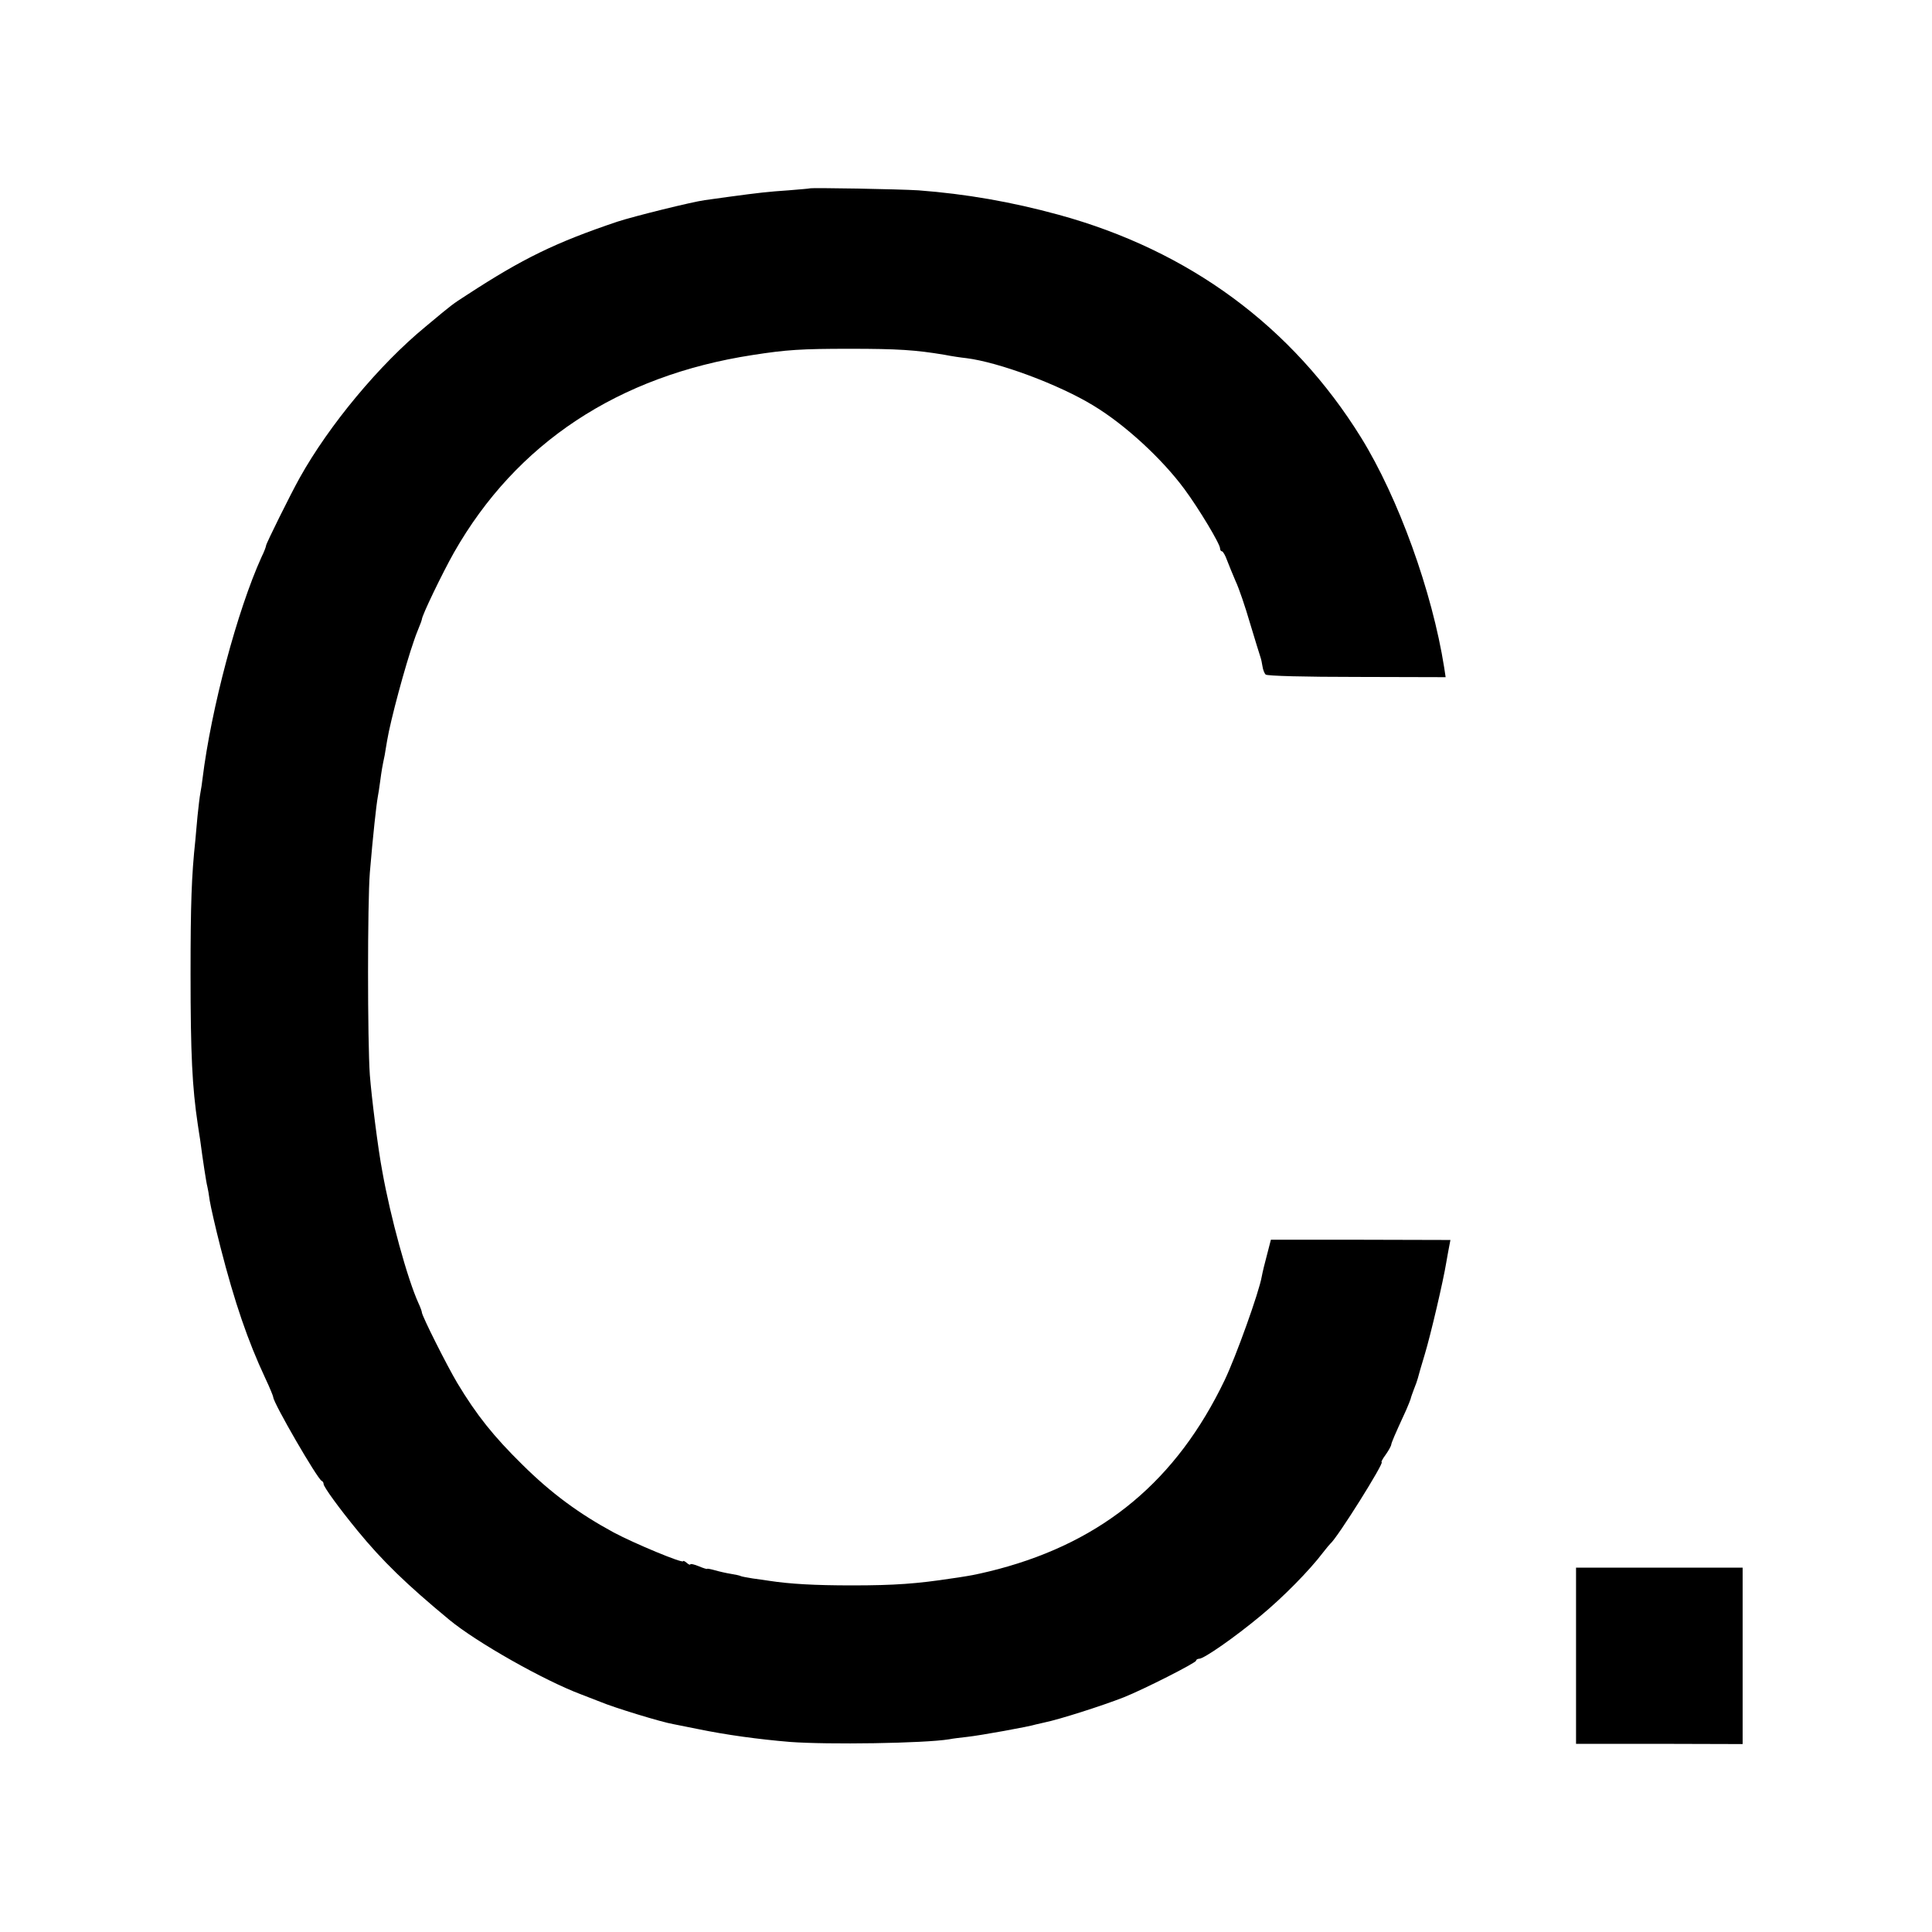 <?xml version="1.0" standalone="no"?>
<!DOCTYPE svg PUBLIC "-//W3C//DTD SVG 20010904//EN"
 "http://www.w3.org/TR/2001/REC-SVG-20010904/DTD/svg10.dtd">
<svg version="1.0" xmlns="http://www.w3.org/2000/svg"
 width="806pt" height="806pt" viewBox="0 0 806 806"
 preserveAspectRatio="xMidYMid meet">
<g transform="translate(0,806) scale(0.1,-0.1)"
fill="#000000" stroke="none">
<path d="M3377 7274 c-1 -1 -40 -4 -87 -8 -88 -6 -123 -10 -249 -27 -41 -6
-86 -12 -101 -14 -52 -7 -295 -67 -365 -90 -258 -87 -395 -154 -625 -304 -65
-42 -60 -38 -175 -134 -191 -157 -402 -410 -525 -631 -38 -68 -140 -274 -140
-282 0 -4 -8 -26 -19 -48 -101 -223 -210 -632 -246 -924 -2 -18 -6 -45 -9 -60
-3 -15 -8 -58 -12 -97 -3 -38 -8 -83 -9 -100 -16 -149 -20 -267 -20 -560 0
-334 7 -471 30 -625 3 -19 7 -48 10 -65 11 -84 26 -182 30 -195 2 -8 7 -35 10
-59 4 -25 24 -113 45 -195 59 -230 114 -390 186 -544 19 -40 34 -77 34 -81 0
-23 184 -341 202 -349 5 -2 8 -8 8 -13 0 -12 64 -100 141 -194 104 -127 205
-225 384 -373 114 -94 395 -253 550 -311 33 -13 69 -27 80 -31 54 -23 256 -85
305 -93 14 -3 59 -12 100 -20 121 -25 254 -43 385 -54 159 -12 561 -6 665 11
14 3 48 7 75 10 55 6 260 43 287 52 9 2 25 6 35 8 60 12 239 69 331 105 83 33
302 144 302 153 0 4 6 8 13 8 20 0 149 90 256 179 92 76 203 188 262 266 13
17 26 32 29 35 30 25 227 340 214 340 -3 0 4 14 16 30 12 17 23 36 24 43 2 11
12 35 63 146 8 18 16 39 18 45 1 6 8 25 14 41 7 17 14 37 16 45 2 9 15 54 29
100 25 83 77 305 90 385 4 22 9 52 12 66 l5 26 -374 1 -375 0 -16 -62 c-9 -33
-19 -74 -22 -91 -11 -65 -108 -335 -155 -433 -200 -417 -504 -671 -944 -788
-49 -13 -108 -26 -130 -29 -22 -4 -51 -8 -65 -10 -144 -22 -238 -29 -415 -29
-158 0 -259 6 -345 19 -14 2 -45 7 -70 10 -24 4 -47 8 -50 10 -3 2 -21 6 -40
9 -19 3 -50 10 -67 15 -18 5 -33 8 -33 6 0 -2 -16 3 -35 11 -19 8 -35 11 -35
8 0 -4 -7 -1 -15 6 -8 7 -15 10 -15 7 0 -11 -206 75 -290 120 -144 78 -260
163 -381 283 -120 118 -191 207 -271 340 -43 72 -148 281 -148 295 0 4 -6 21
-14 38 -46 101 -117 359 -151 550 -18 94 -45 311 -52 402 -10 141 -10 720 0
845 13 155 27 282 33 315 2 11 7 40 10 65 6 45 9 63 19 110 2 14 7 41 10 60
14 85 76 315 113 420 3 8 6 17 7 20 1 3 7 18 13 33 7 16 12 31 12 33 0 16 86
194 134 279 260 457 686 738 1246 824 141 22 203 26 405 26 202 0 275 -5 395
-25 30 -6 71 -12 91 -14 136 -17 386 -110 529 -197 133 -80 287 -222 381 -349
60 -81 149 -229 149 -248 0 -7 4 -12 8 -12 4 0 14 -17 21 -37 8 -21 24 -60 36
-88 13 -27 40 -106 60 -175 21 -69 40 -132 43 -140 3 -8 7 -26 9 -40 2 -14 8
-29 13 -34 6 -6 167 -10 380 -10 l371 -1 -6 40 c-50 317 -191 708 -347 960
-287 463 -717 780 -1261 929 -197 54 -387 87 -585 102 -77 5 -450 12 -455 8z"/>
<path d="M6575 1152 l0 -367 347 0 348 -1 0 368 0 368 -347 0 -348 0 0 -368z"/>
</g>
</svg>
